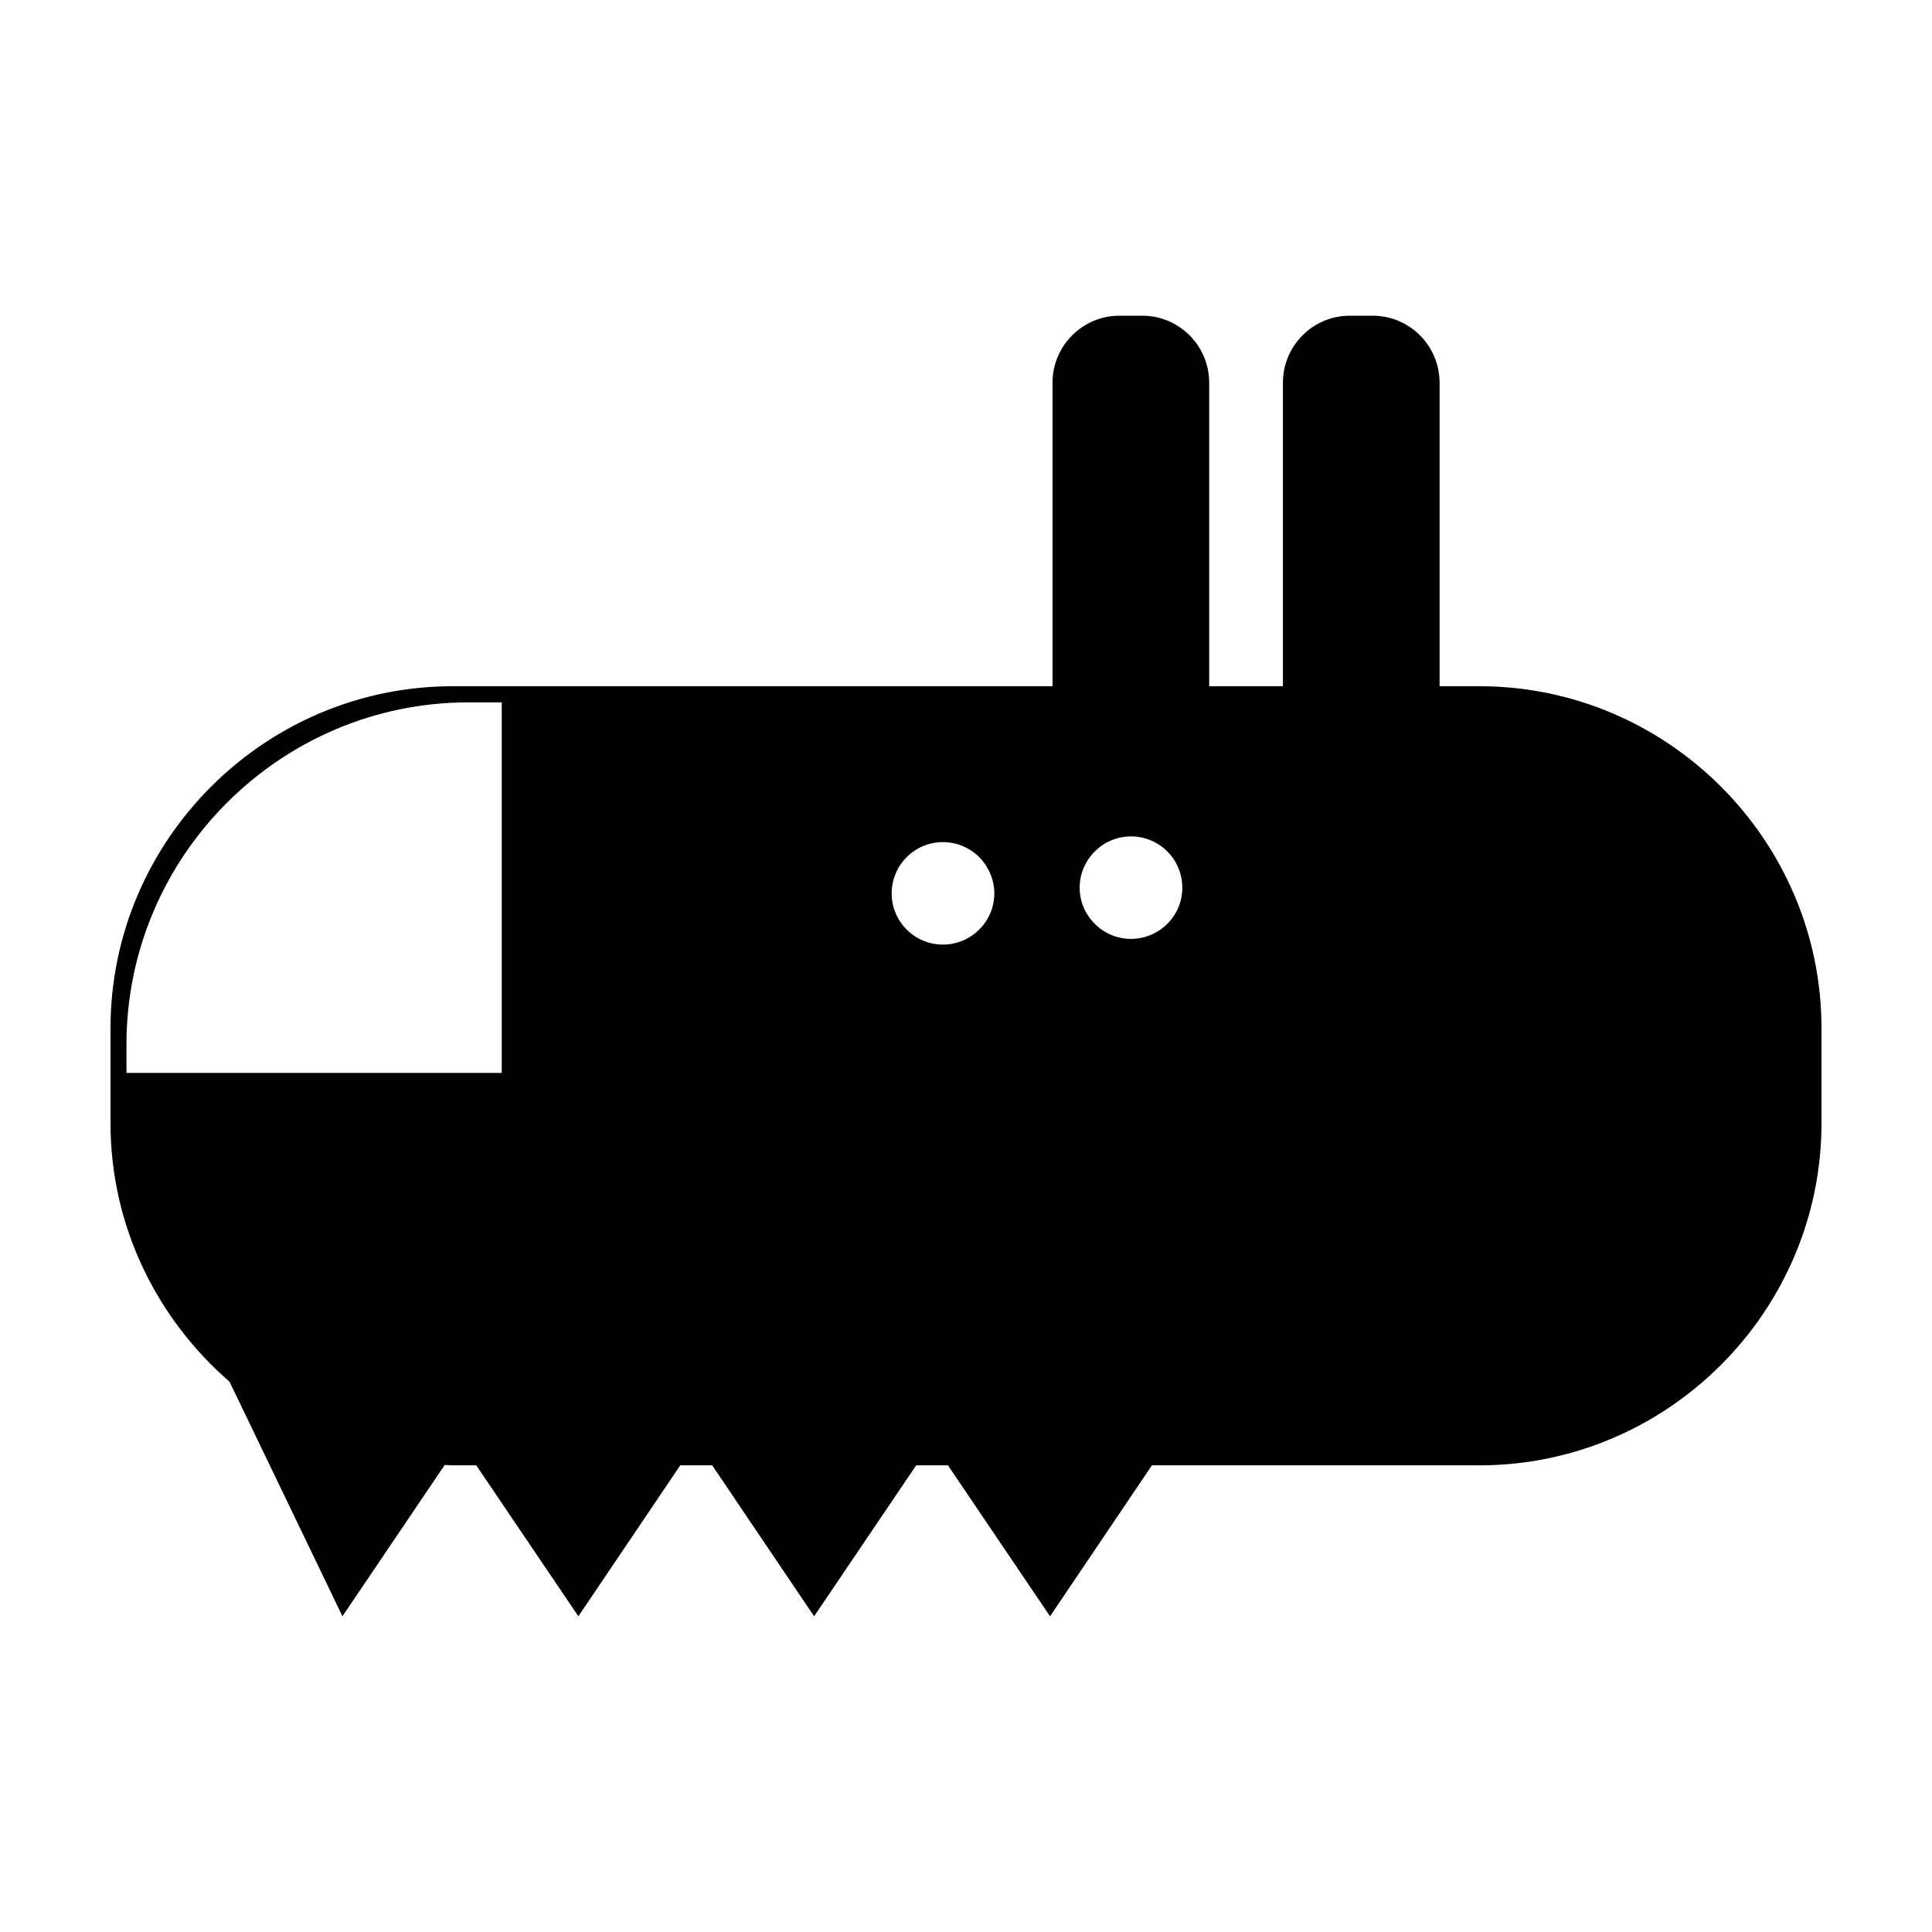 <?xml version="1.0" encoding="UTF-8"?>
<!-- The Best Svg Icon site in the world: iconSvg.co, Visit us! https://iconsvg.co -->
<svg fill="#000000" width="800px" height="800px" version="1.1" viewBox="144 144 512 512" xmlns="http://www.w3.org/2000/svg">
 <path d="m536.08 325.86h-10.578v-80.457c0-9.773-7.961-17.734-17.684-17.734h-6.144c-9.723 0-17.684 7.961-17.684 17.734v80.457h-19.547v-80.457c0-9.773-7.961-17.734-17.684-17.734h-6.144c-9.723 0-17.684 7.961-17.684 17.734v80.457h-159.01c-49.828 0-90.637 40.809-90.637 90.637v25.141c0 27.305 12.293 51.844 31.539 68.52l29.926 62.172 27.105-40.102c0.707 0 1.41 0.102 2.066 0.102h6.297l27.055 40.004 27.004-40.004h8.465l27.004 40.004 27.055-40.004h8.414l27.055 40.004 27.004-40.004h86.805c49.879 0 90.637-40.809 90.637-90.688v-25.141c0-49.832-40.758-90.641-90.633-90.641zm-259.11 102.47h-99.453v-7.559c0-49.879 40.758-90.637 90.637-90.637h8.816zm116.93-34.004c-3.777 0-7.152-1.512-9.621-3.981s-3.981-5.844-3.981-9.574c0-3.727 1.512-7.152 3.981-9.621s5.844-3.981 9.621-3.981c3.727 0 7.106 1.512 9.621 3.981 2.418 2.469 3.981 5.894 3.981 9.621 0 7.457-6.144 13.555-13.602 13.555zm49.828-1.512c-3.727 0-7.152-1.512-9.574-3.981-2.519-2.469-4.031-5.844-4.031-9.574 0-3.727 1.512-7.152 4.031-9.621 2.418-2.469 5.844-3.981 9.574-3.981 3.727 0 7.152 1.512 9.621 3.981s3.981 5.894 3.981 9.621c0 7.457-6.098 13.555-13.602 13.555z"/>
</svg>